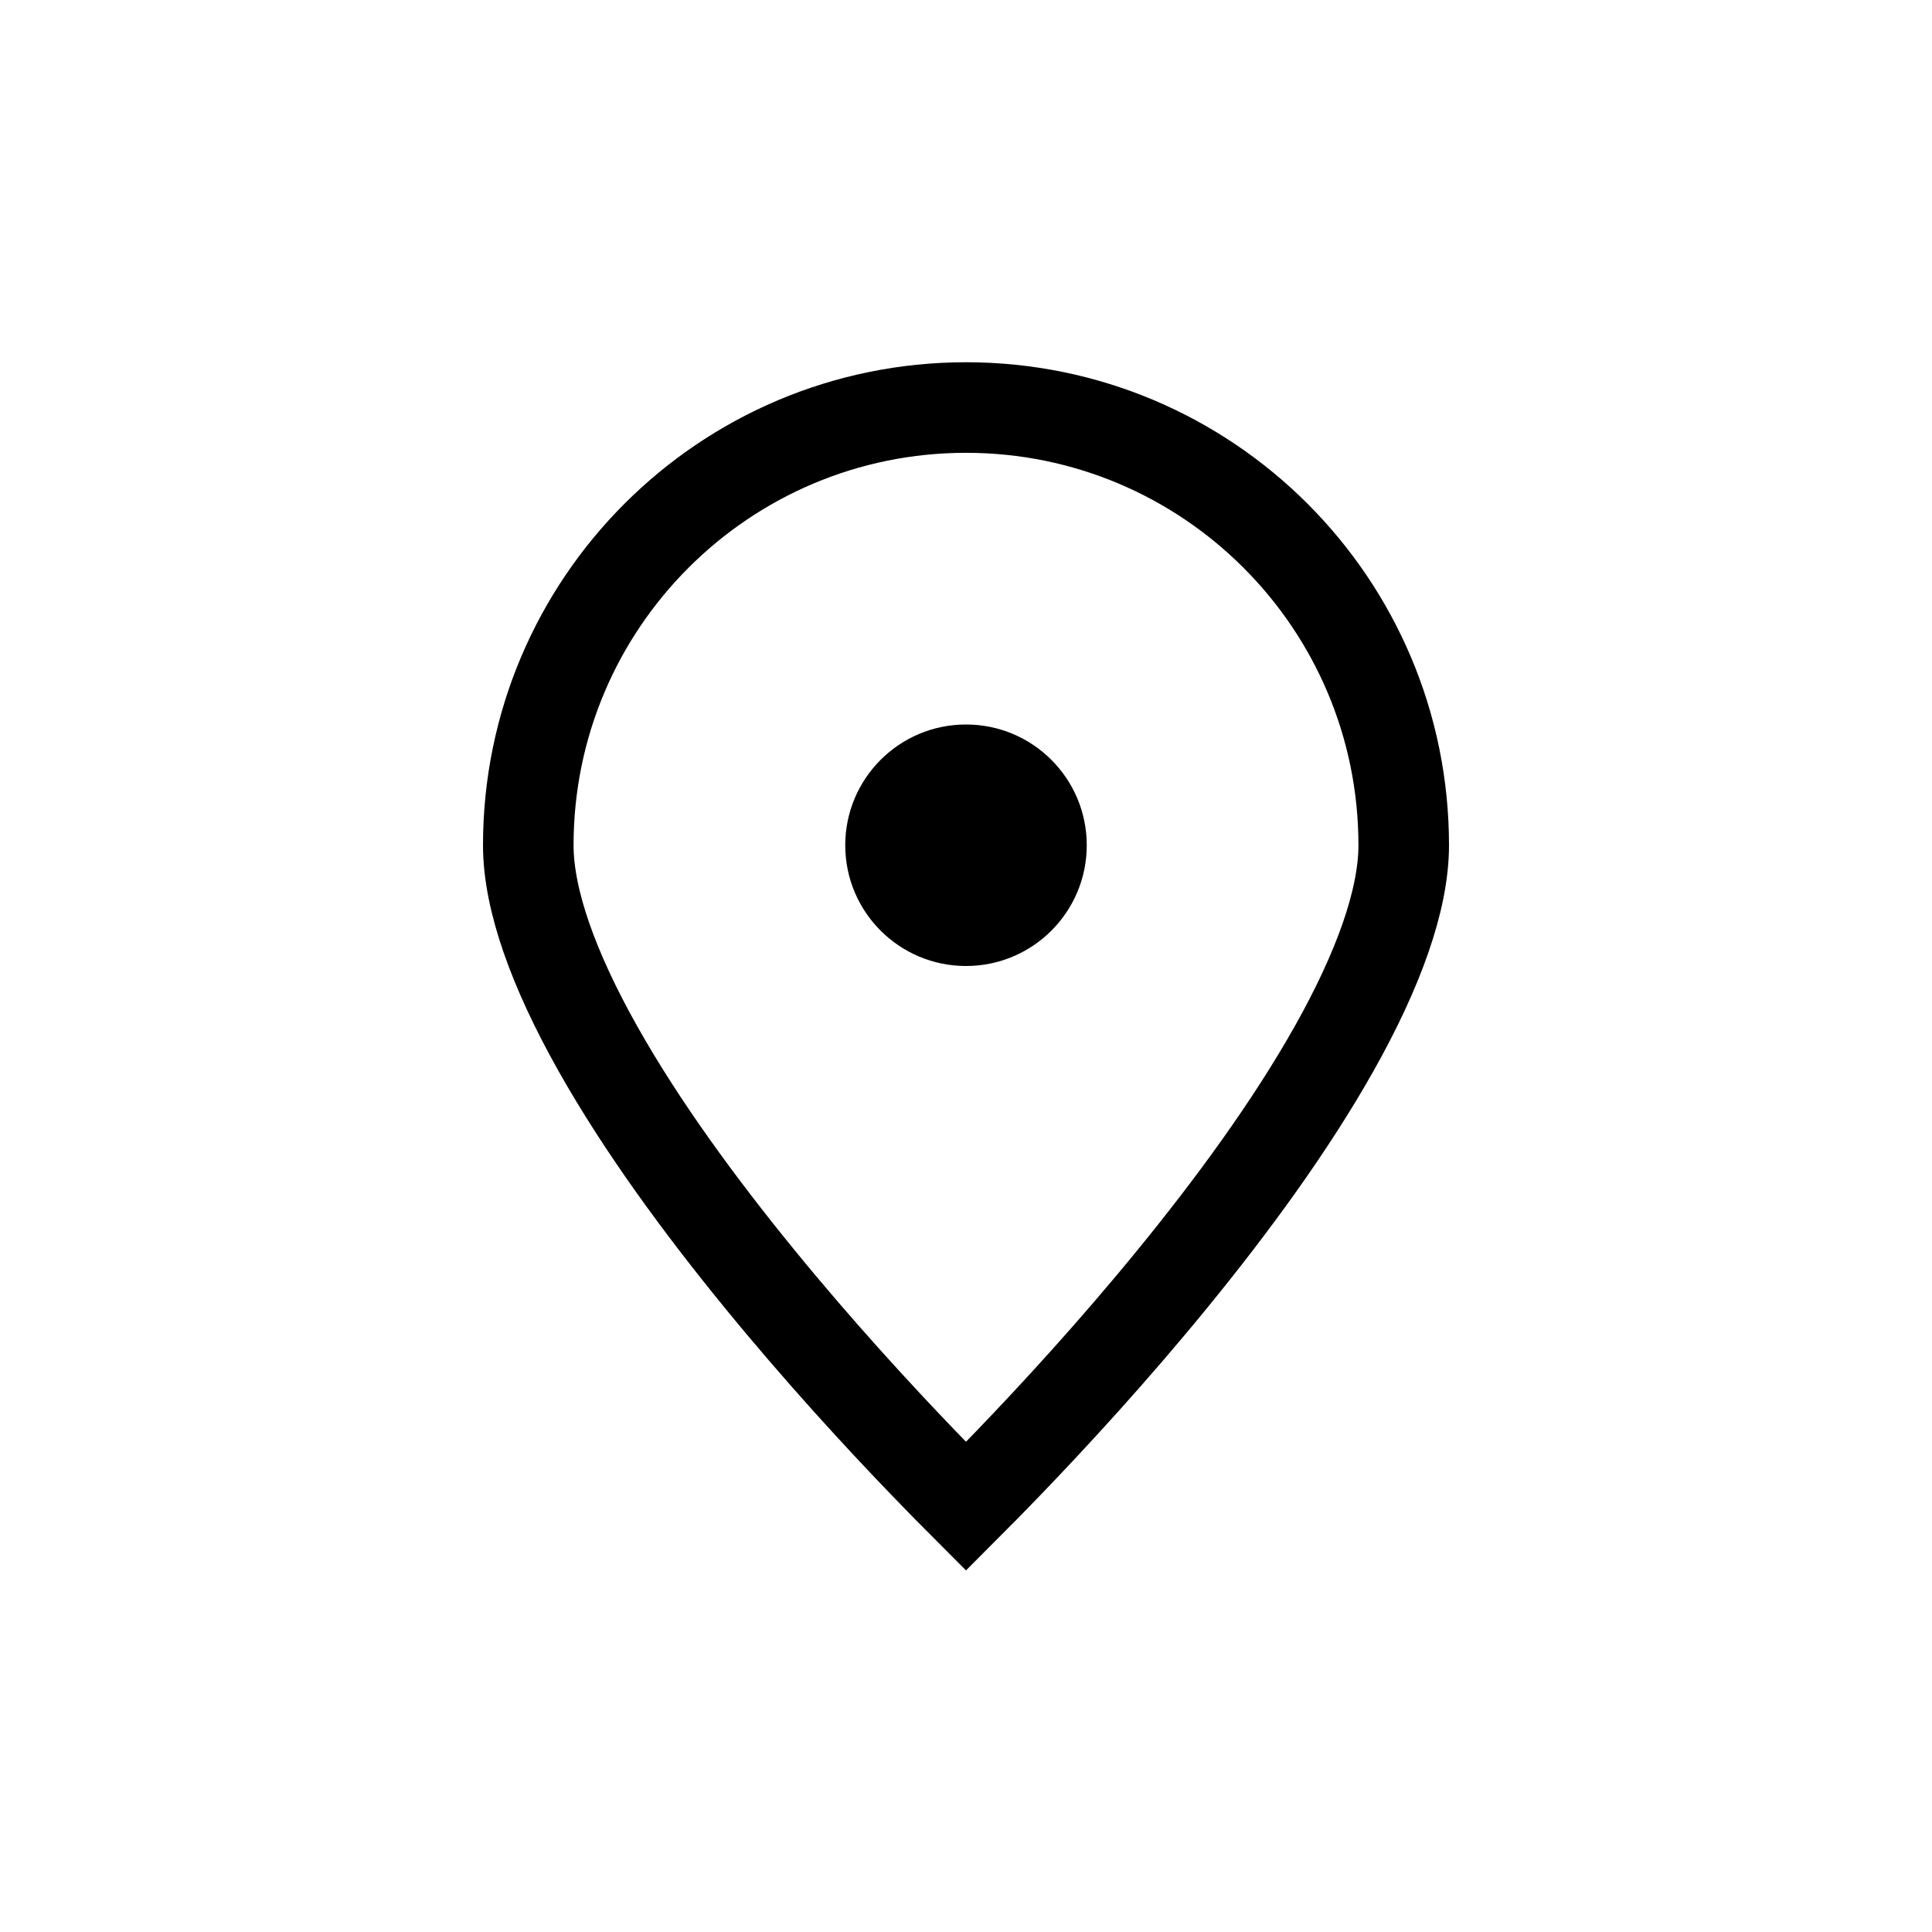 <svg width="32" height="32" viewBox="0 0 32 32" fill="none" xmlns="http://www.w3.org/2000/svg">
<path fill-rule="evenodd" clip-rule="evenodd" d="M16 16C17.105 16 18 15.105 18 14C18 12.895 17.105 12 16 12C14.895 12 14 12.895 14 14C14 15.105 14.895 16 16 16Z" fill="black"></path>
<path d="M16.709 24.226C16.434 24.512 16.194 24.756 16 24.95C15.806 24.756 15.566 24.512 15.291 24.226C14.55 23.456 13.564 22.386 12.581 21.182C11.595 19.976 10.624 18.651 9.904 17.371C9.172 16.071 8.75 14.907 8.75 14C8.75 9.996 11.996 6.75 16 6.75C20.004 6.75 23.25 9.996 23.25 14C23.25 14.907 22.828 16.071 22.096 17.371C21.376 18.651 20.405 19.976 19.419 21.182C18.436 22.386 17.45 23.456 16.709 24.226Z" stroke="black" stroke-width="1.5"></path>
</svg>

